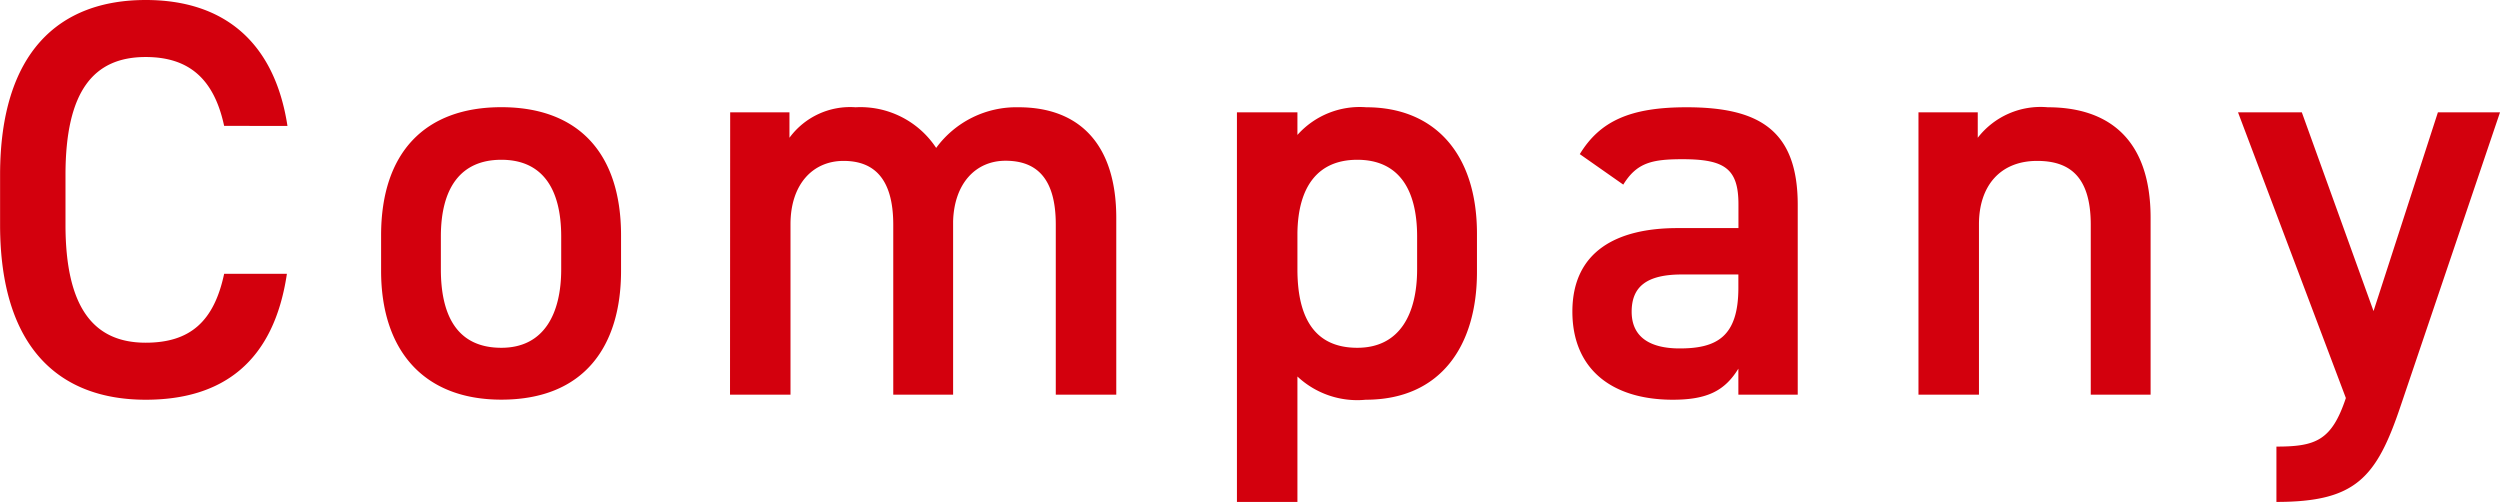 <svg xmlns="http://www.w3.org/2000/svg" width="123.984" height="24.892" viewBox="0 0 123.984 24.892">
  <path id="Company" d="M15.6-13.328c-.644-4.2-3.192-6.244-7.028-6.244-4.312,0-7.224,2.6-7.224,8.68v2.464c0,6.076,2.912,8.68,7.224,8.68,3.836,0,6.356-1.9,7-6.244H12.46c-.5,2.352-1.68,3.416-3.892,3.416-2.576,0-3.976-1.736-3.976-5.852v-2.464c0-4.172,1.4-5.852,3.976-5.852,2.128,0,3.388,1.064,3.892,3.416ZM32.144-7.9c0-4.116-2.156-6.356-5.936-6.356s-5.964,2.24-5.964,6.356v1.764c0,3.864,2.044,6.384,5.964,6.384,4.116,0,5.936-2.66,5.936-6.384ZM26.208-2.324c-2.268,0-3-1.708-3-3.892V-7.84c0-2.408.98-3.808,3-3.808,1.988,0,2.968,1.372,2.968,3.808v1.624C29.176-4.032,28.336-2.324,26.208-2.324ZM37.548,0h3V-8.456c0-1.96,1.092-3.136,2.632-3.136,1.428,0,2.464.784,2.464,3.164V0h2.968V-8.6c.056-1.876,1.12-3,2.6-3,1.54,0,2.492.868,2.492,3.164V0h3V-8.764c0-3.64-1.82-5.488-4.844-5.488a4.926,4.926,0,0,0-4.088,2.016,4.5,4.5,0,0,0-4-2.016,3.73,3.73,0,0,0-3.276,1.512V-14h-2.94ZM74.592-7.98c0-4-2.128-6.272-5.488-6.272a4.14,4.14,0,0,0-3.416,1.372V-14h-3V5.32h3V-.9A4.335,4.335,0,0,0,69.076.252c3.724,0,5.516-2.688,5.516-6.328ZM68.656-2.324c-2.268,0-2.968-1.708-2.968-3.892V-8.008c.028-2.3,1.008-3.64,2.968-3.64,1.988,0,2.968,1.372,2.968,3.808v1.624C71.624-4.032,70.784-2.324,68.656-2.324ZM79.324-4.116c0,2.8,1.9,4.368,4.984,4.368,1.708,0,2.576-.448,3.248-1.54V0H90.5V-9.408c0-3.724-1.932-4.844-5.516-4.844-2.772,0-4.284.672-5.292,2.324l2.156,1.512c.672-1.092,1.428-1.26,2.94-1.26,2.1,0,2.772.476,2.772,2.24V-8.26H84.532C81.536-8.26,79.324-7.112,79.324-4.116Zm8.232-1.176c0,2.436-1.092,3-2.912,3-1.428,0-2.38-.532-2.38-1.82,0-1.232.728-1.848,2.492-1.848h2.8ZM96.488,0h3V-8.456c0-1.876,1.036-3.136,2.884-3.136,1.54,0,2.66.7,2.66,3.164V0H108V-8.764c0-4.032-2.212-5.488-5.1-5.488a3.942,3.942,0,0,0-3.472,1.512V-14h-2.94Zm15.848-14L117.684.168c-.7,2.1-1.484,2.408-3.444,2.408V5.32c3.92,0,4.956-1.176,6.16-4.76L125.328-14h-3.08l-3.192,9.856L115.5-14Z" transform="translate(-1.344 19.572)" fill="#d3000d"/>
</svg>
